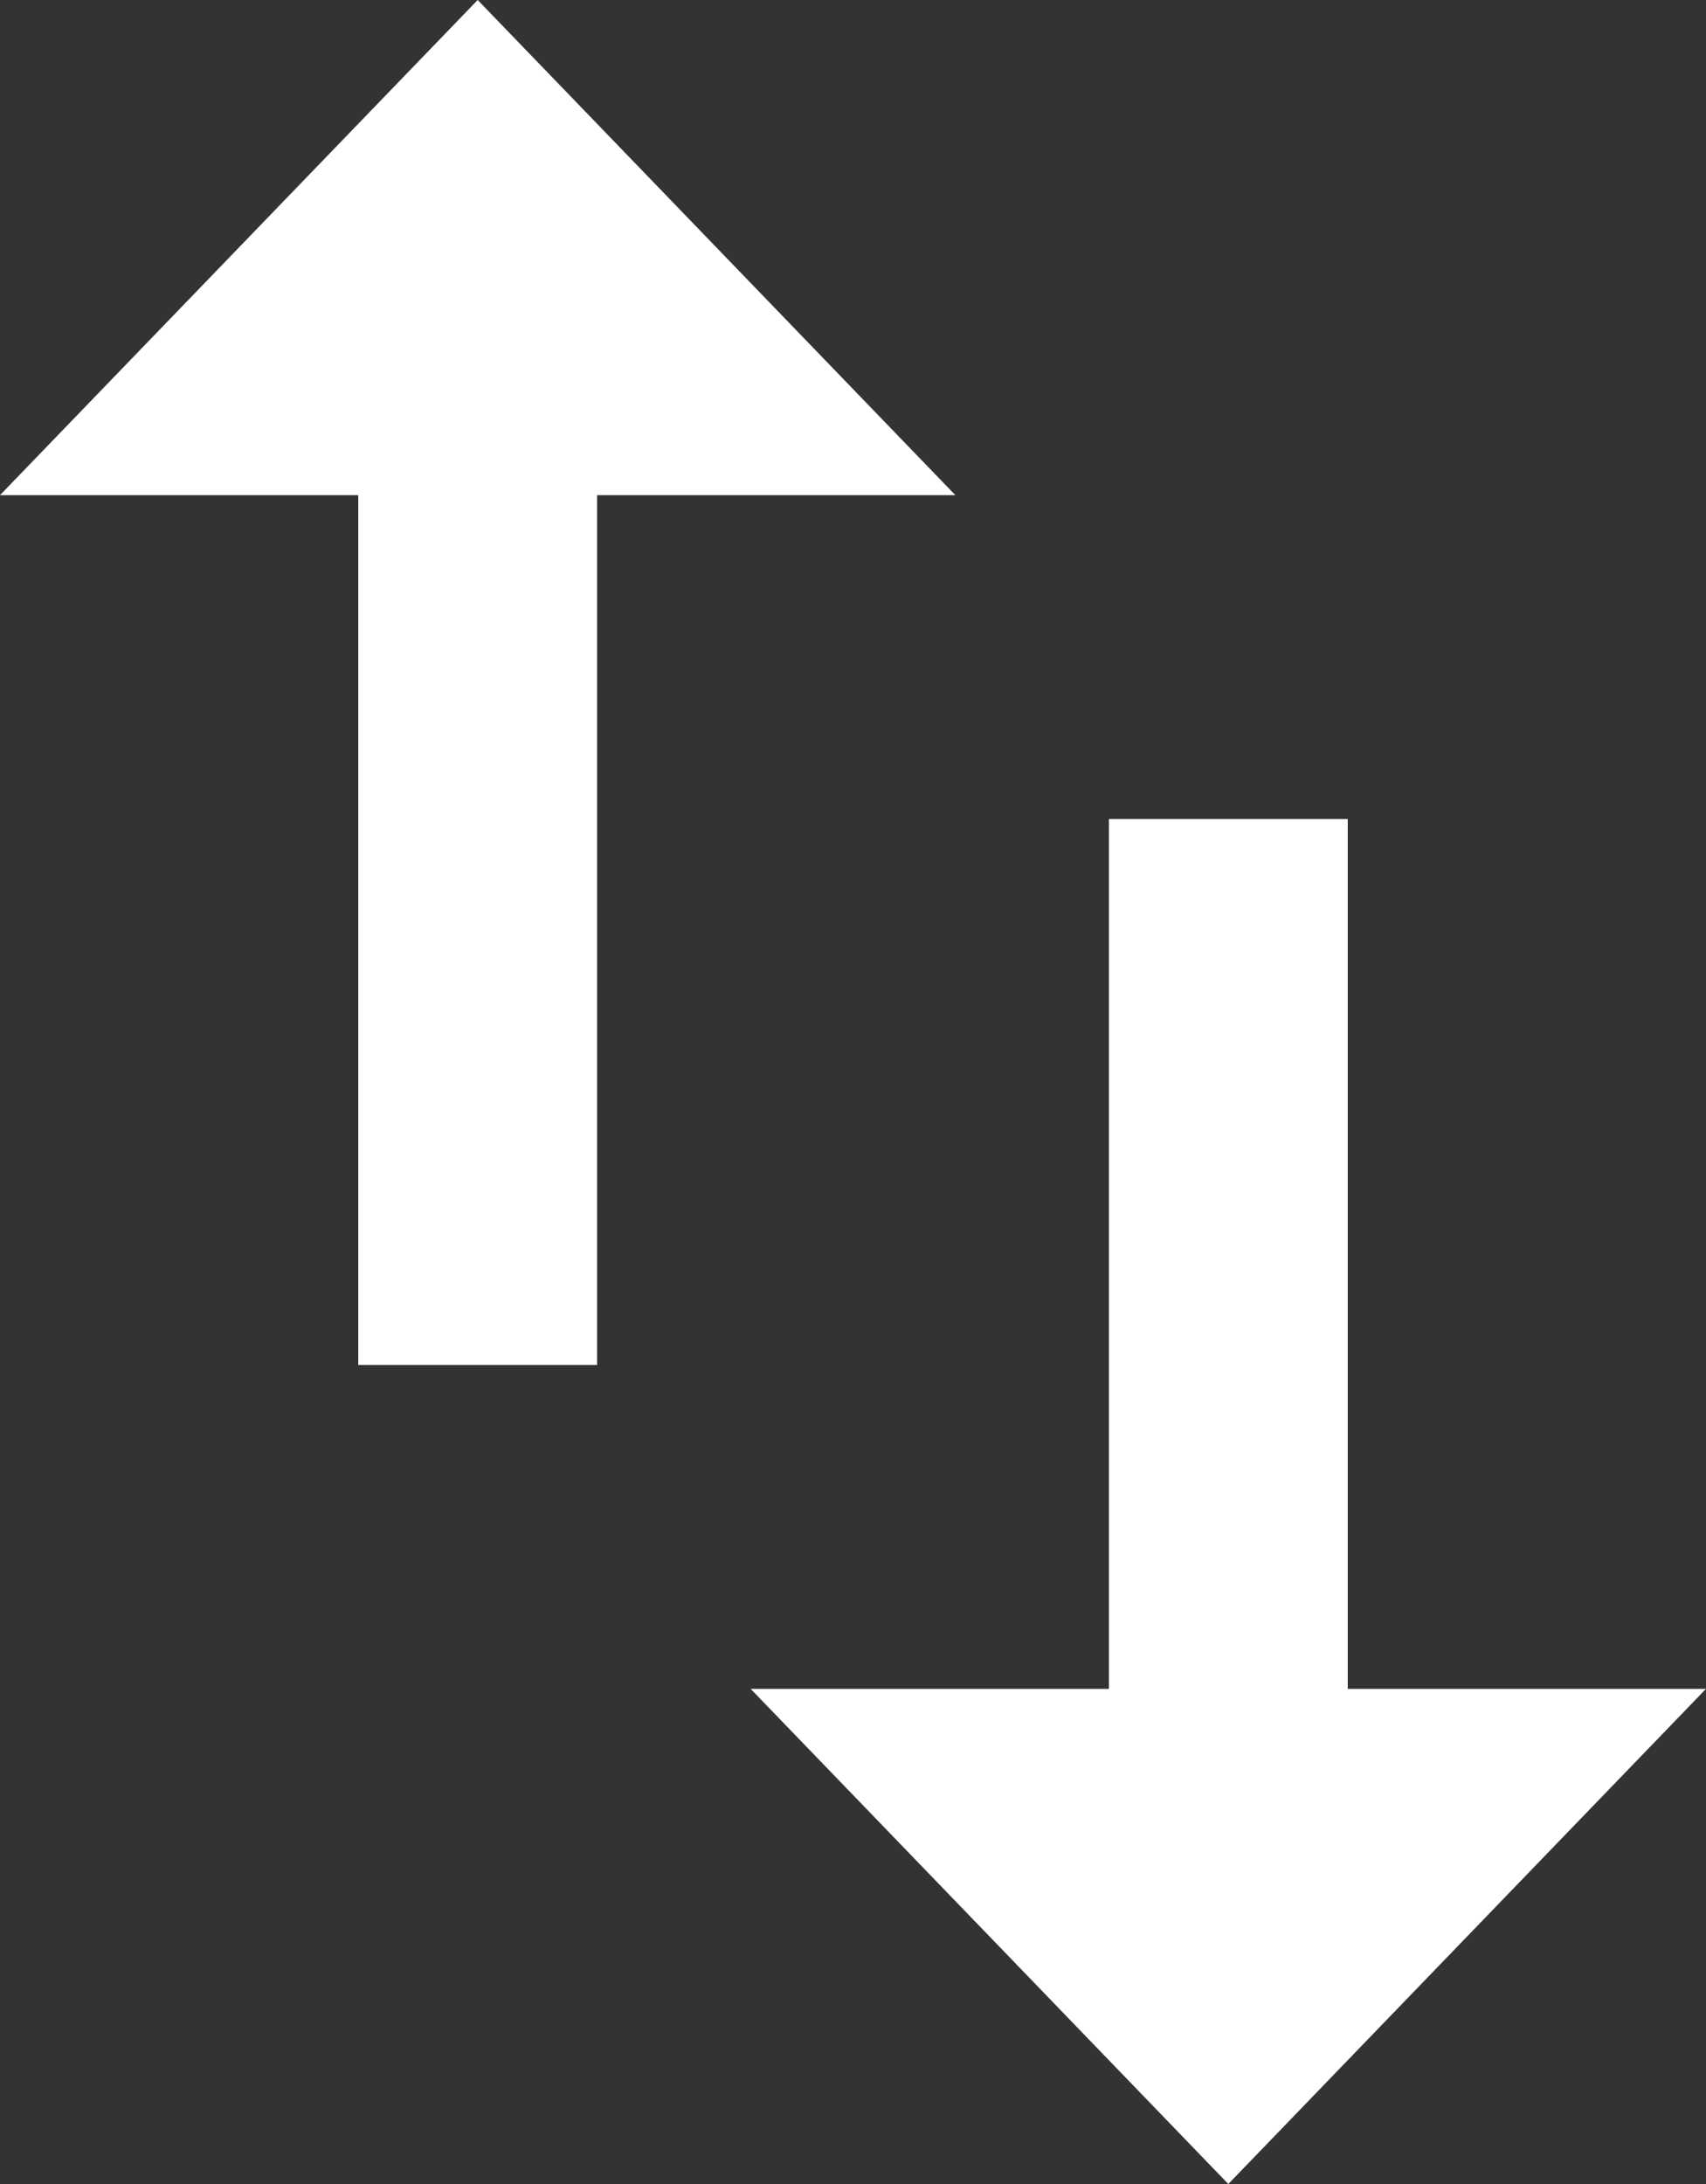 <?xml version="1.0" encoding="UTF-8"?>
<svg width="25px" height="32px" viewBox="0 0 25 32" version="1.1" xmlns="http://www.w3.org/2000/svg" xmlns:xlink="http://www.w3.org/1999/xlink">
    <rect x="0" y="0" width="25" height="32" fill="#333333" stroke="none"/>
    <!-- Generator: Sketch 62 (91390) - https://sketch.com -->
    <title>import_export-24px</title>
    <desc>Created with Sketch.</desc>
    <g id="Screendesign" stroke="none" stroke-width="1" fill="none" fill-rule="evenodd">
        <g id="09-Helfereinsatz-Entdecken" transform="translate(-1490, -922)">
            <g id="4er" transform="translate(245, 898)">
                <g id="Kontakt" transform="translate(1086, 0)">
                    <g id="Icon" transform="translate(131, 0)">
                        <g id="import_export-24px" transform="translate(24, 24)">
                            <polygon id="Path" points="0 0 32 0 32 32 0 32"></polygon>
                            <path d="M11,0 L4,7.255 L9.25,7.255 L9.25,20 L12.75,20 L12.75,7.255 L18,7.255 L11,0 Z M23.75,24.745 L23.75,12 L20.25,12 L20.25,24.745 L15,24.745 L22,32 L29,24.745 L23.75,24.745 Z" id="Shape" fill="#FFFFFF" fill-rule="nonzero"></path>
                        </g>
                    </g>
                </g>
            </g>
        </g>
    </g>
</svg>